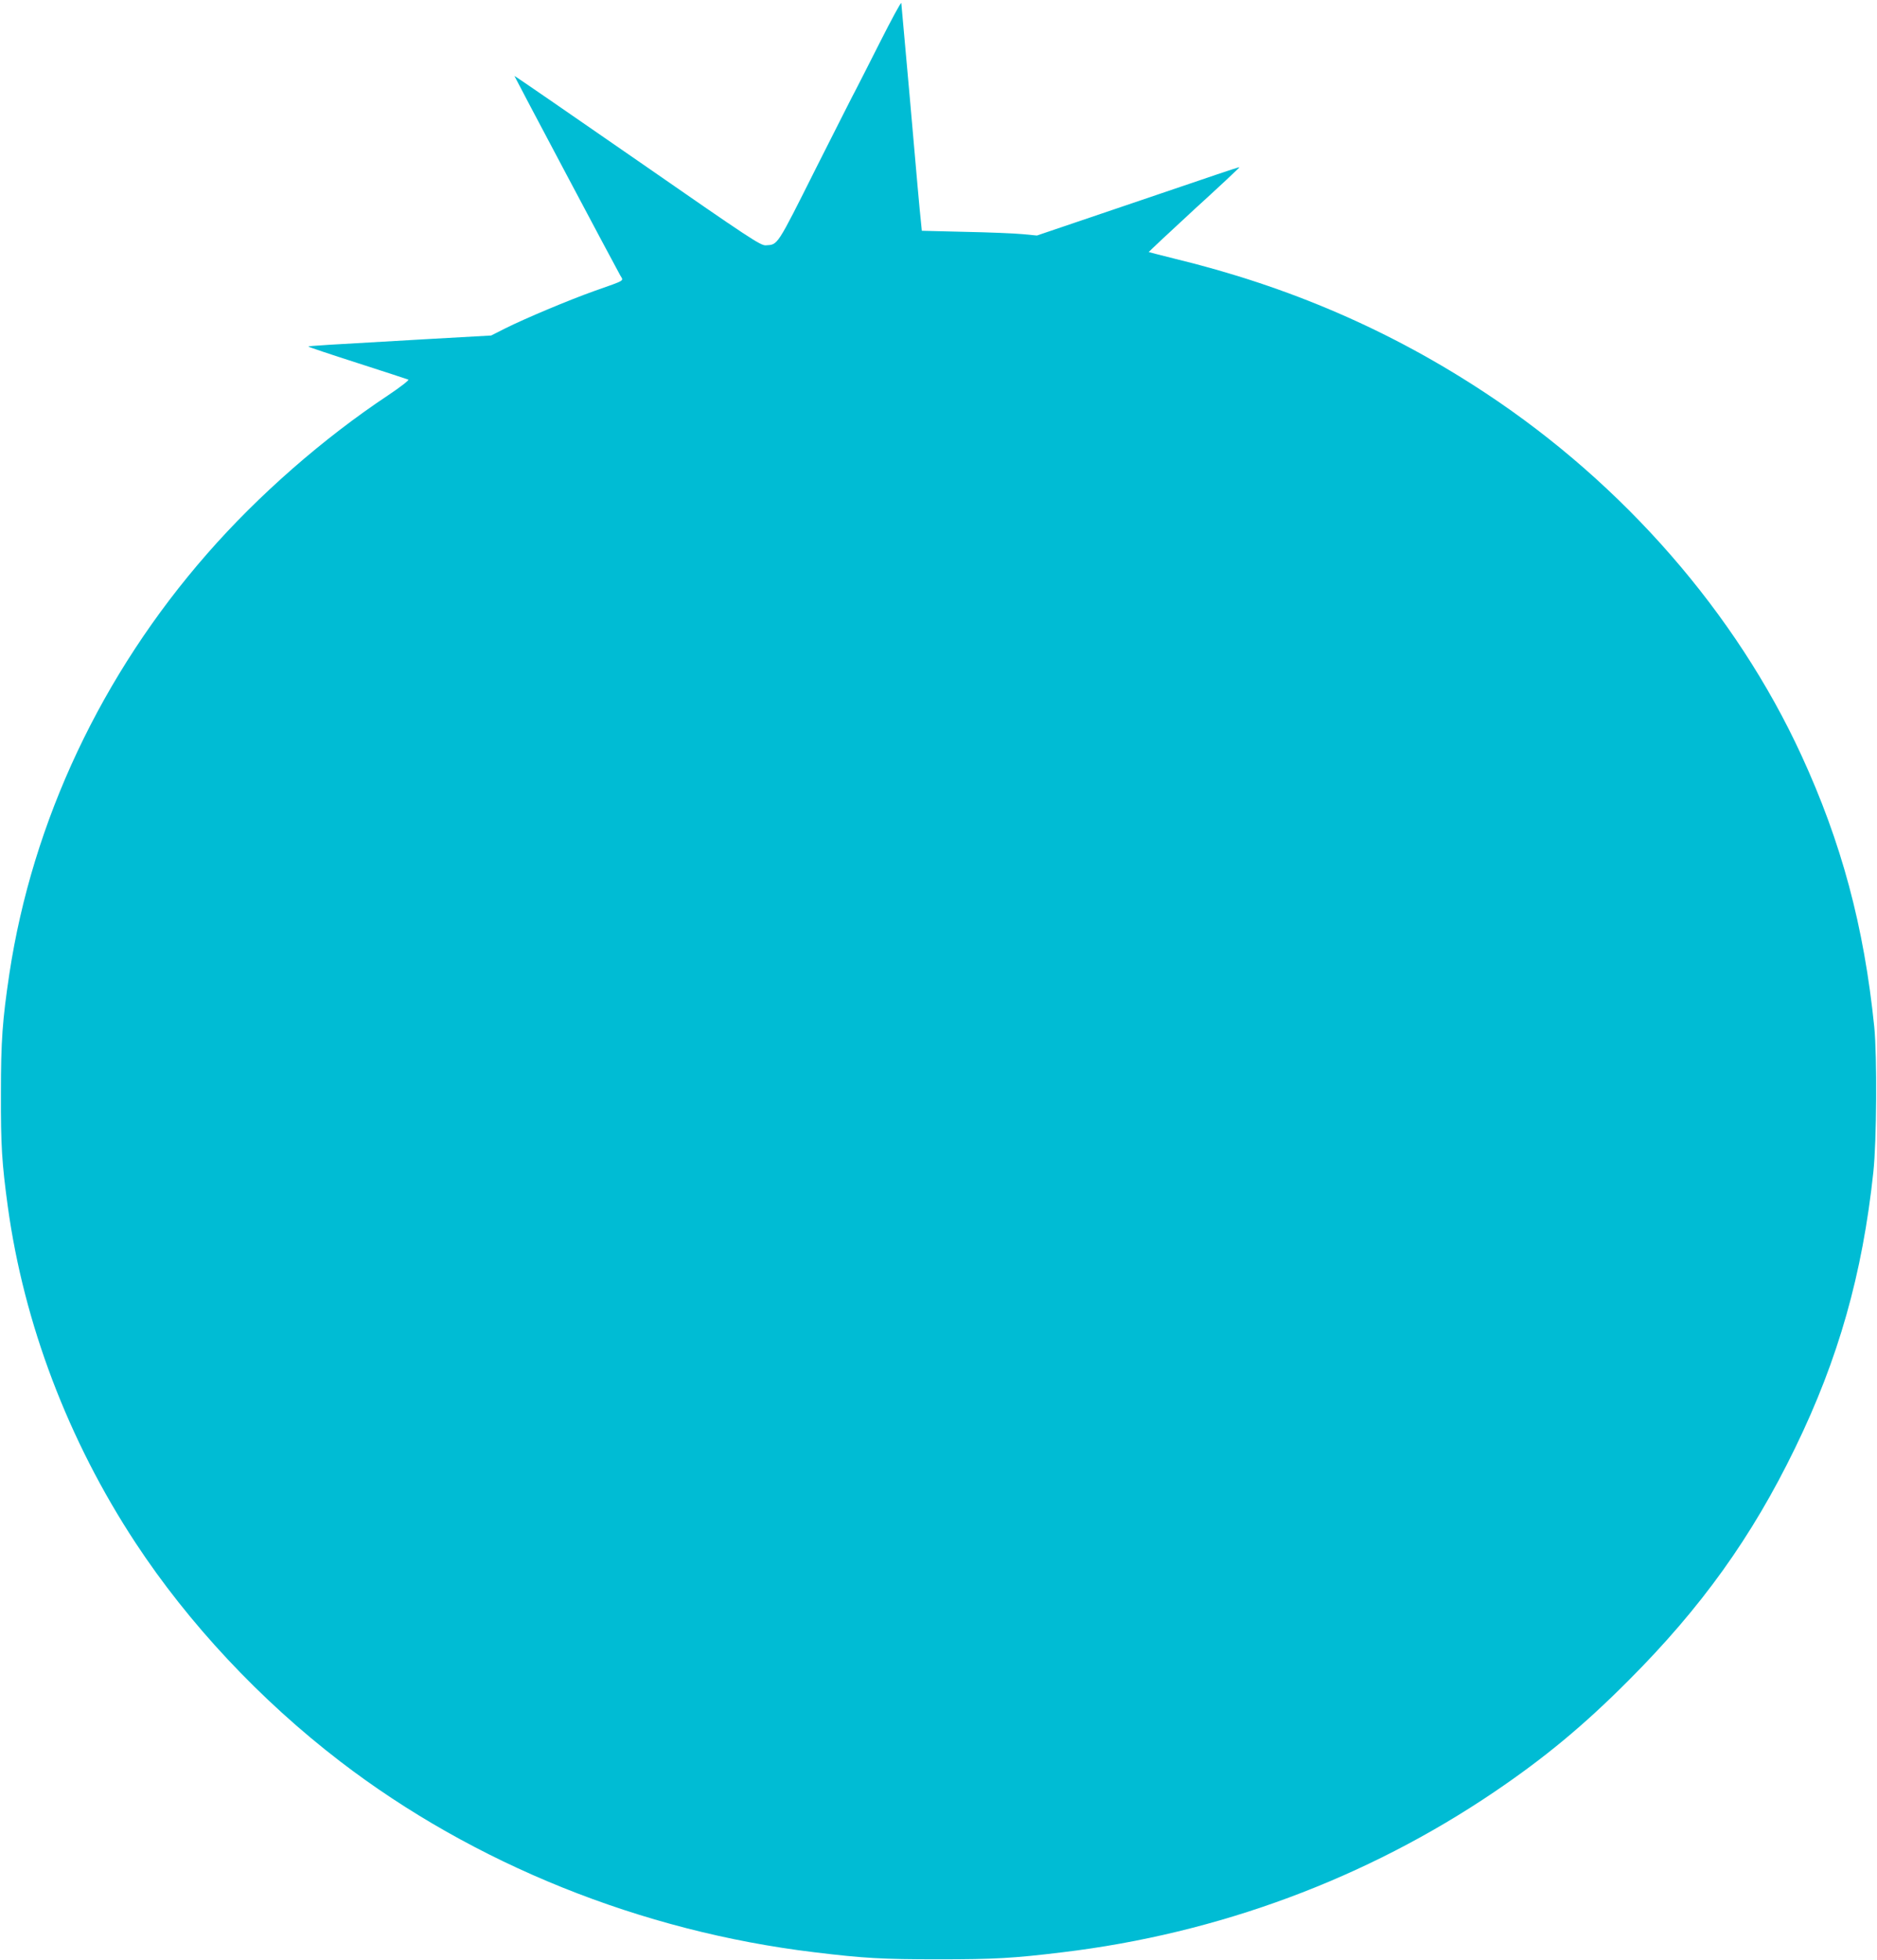 <?xml version="1.0" standalone="no"?>
<!DOCTYPE svg PUBLIC "-//W3C//DTD SVG 20010904//EN"
 "http://www.w3.org/TR/2001/REC-SVG-20010904/DTD/svg10.dtd">
<svg version="1.0" xmlns="http://www.w3.org/2000/svg"
 width="1226pt" height="1280pt" viewBox="0 0 1226 1280"
 preserveAspectRatio="xMidYMid meet">
<g transform="translate(0,1280) scale(0.1,-0.1)"
fill="#00bcd4" stroke="none">
<path d="M5748 12525 c-75 -149 -145 -286 -155 -305 -11 -19 -129 -253 -263
-518 -259 -516 -248 -499 -328 -504 -34 -2 -97 39 -839 554 -442 306 -803 555
-803 552 0 -4 658 -1244 691 -1302 22 -39 41 -28 -171 -103 -168 -60 -449
-178 -581 -244 l-91 -46 -427 -24 c-669 -38 -764 -44 -767 -48 -2 -2 141 -50
319 -107 177 -57 327 -106 334 -109 7 -3 -51 -48 -130 -101 -425 -282 -849
-653 -1183 -1035 -691 -789 -1142 -1747 -1293 -2745 -45 -302 -55 -433 -55
-780 -1 -341 6 -454 45 -740 105 -763 394 -1526 834 -2195 345 -525 812 -1025
1336 -1427 874 -671 1968 -1111 3099 -1247 321 -39 442 -46 810 -46 368 0 489
7 810 46 1017 122 1984 481 2820 1047 328 222 584 434 875 726 477 477 808
939 1090 1520 283 581 440 1136 511 1801 22 204 25 758 6 950 -67 657 -214
1204 -476 1773 -427 928 -1160 1769 -2061 2364 -622 411 -1287 698 -2034 879
-91 23 -167 42 -168 43 -1 1 132 126 296 277 165 150 298 275 297 277 -2 1
-68 -20 -147 -47 -79 -27 -376 -128 -660 -224 l-516 -175 -94 9 c-52 5 -221
12 -376 15 l-282 7 -5 51 c-10 92 -25 262 -76 846 -28 316 -52 582 -53 590 -2
8 -64 -107 -139 -255z"/>
</g>
</svg>
